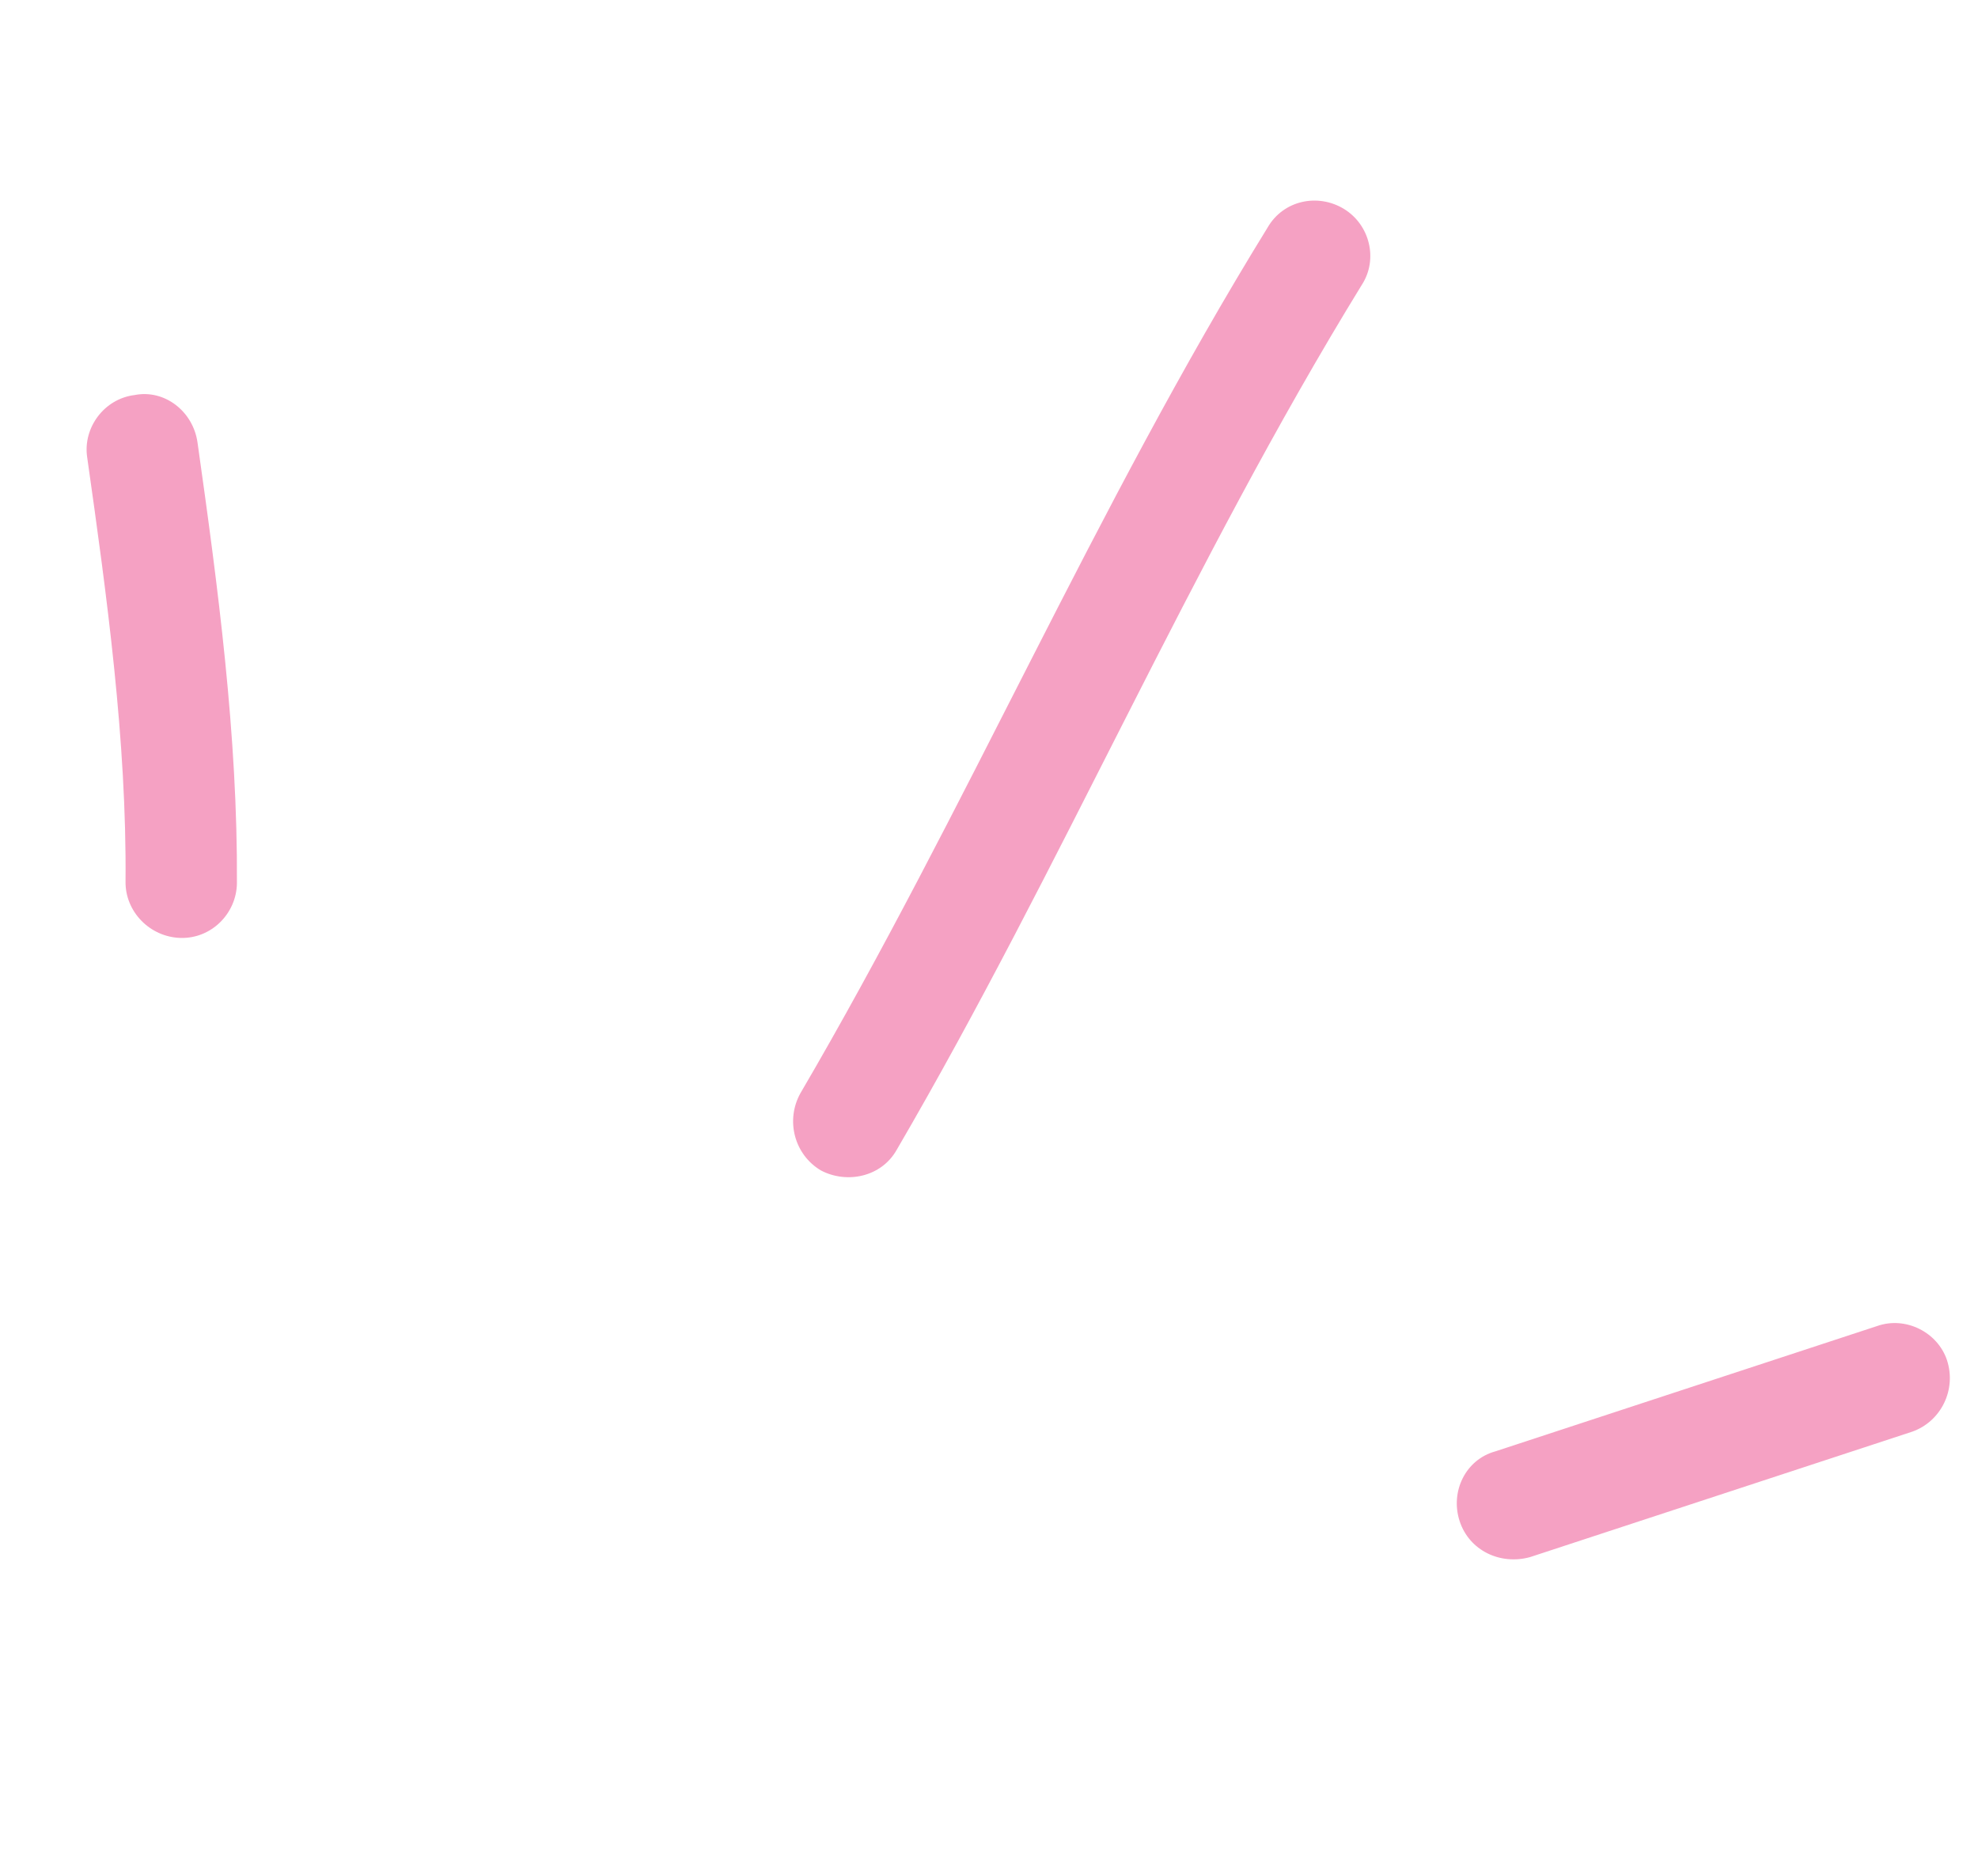<?xml version="1.0" encoding="UTF-8"?> <svg xmlns="http://www.w3.org/2000/svg" width="58" height="55" viewBox="0 0 58 55" fill="none"> <path fill-rule="evenodd" clip-rule="evenodd" d="M6.947 25.901C6.973 21.568 6.389 17.2 5.791 12.97C5.66 12.06 4.825 11.41 3.948 11.583C3.053 11.693 2.438 12.538 2.553 13.385C3.135 17.483 3.717 21.717 3.681 25.849C3.669 26.731 4.396 27.479 5.299 27.502C6.202 27.524 6.934 26.783 6.947 25.901Z" fill="#F5A1C3"></path> <path fill-rule="evenodd" clip-rule="evenodd" d="M26.295 33.712C31.129 25.426 34.889 16.556 39.935 8.347C40.413 7.608 40.172 6.593 39.408 6.126C38.644 5.66 37.631 5.87 37.169 6.672C32.104 14.886 28.325 23.761 23.472 32.052C23.026 32.85 23.292 33.858 24.073 34.32C24.836 34.72 25.849 34.51 26.295 33.712Z" fill="#F5A1C3"></path> <path fill-rule="evenodd" clip-rule="evenodd" d="M55.037 38.883C51.307 40.108 47.576 41.332 43.845 42.557C42.979 42.794 42.517 43.732 42.8 44.601C43.084 45.469 43.993 45.895 44.861 45.658C48.597 44.432 52.333 43.206 56.07 41.979C56.919 41.679 57.377 40.743 57.088 39.875C56.817 39.071 55.886 38.583 55.037 38.883Z" fill="#F5A1C3"></path> </svg> 